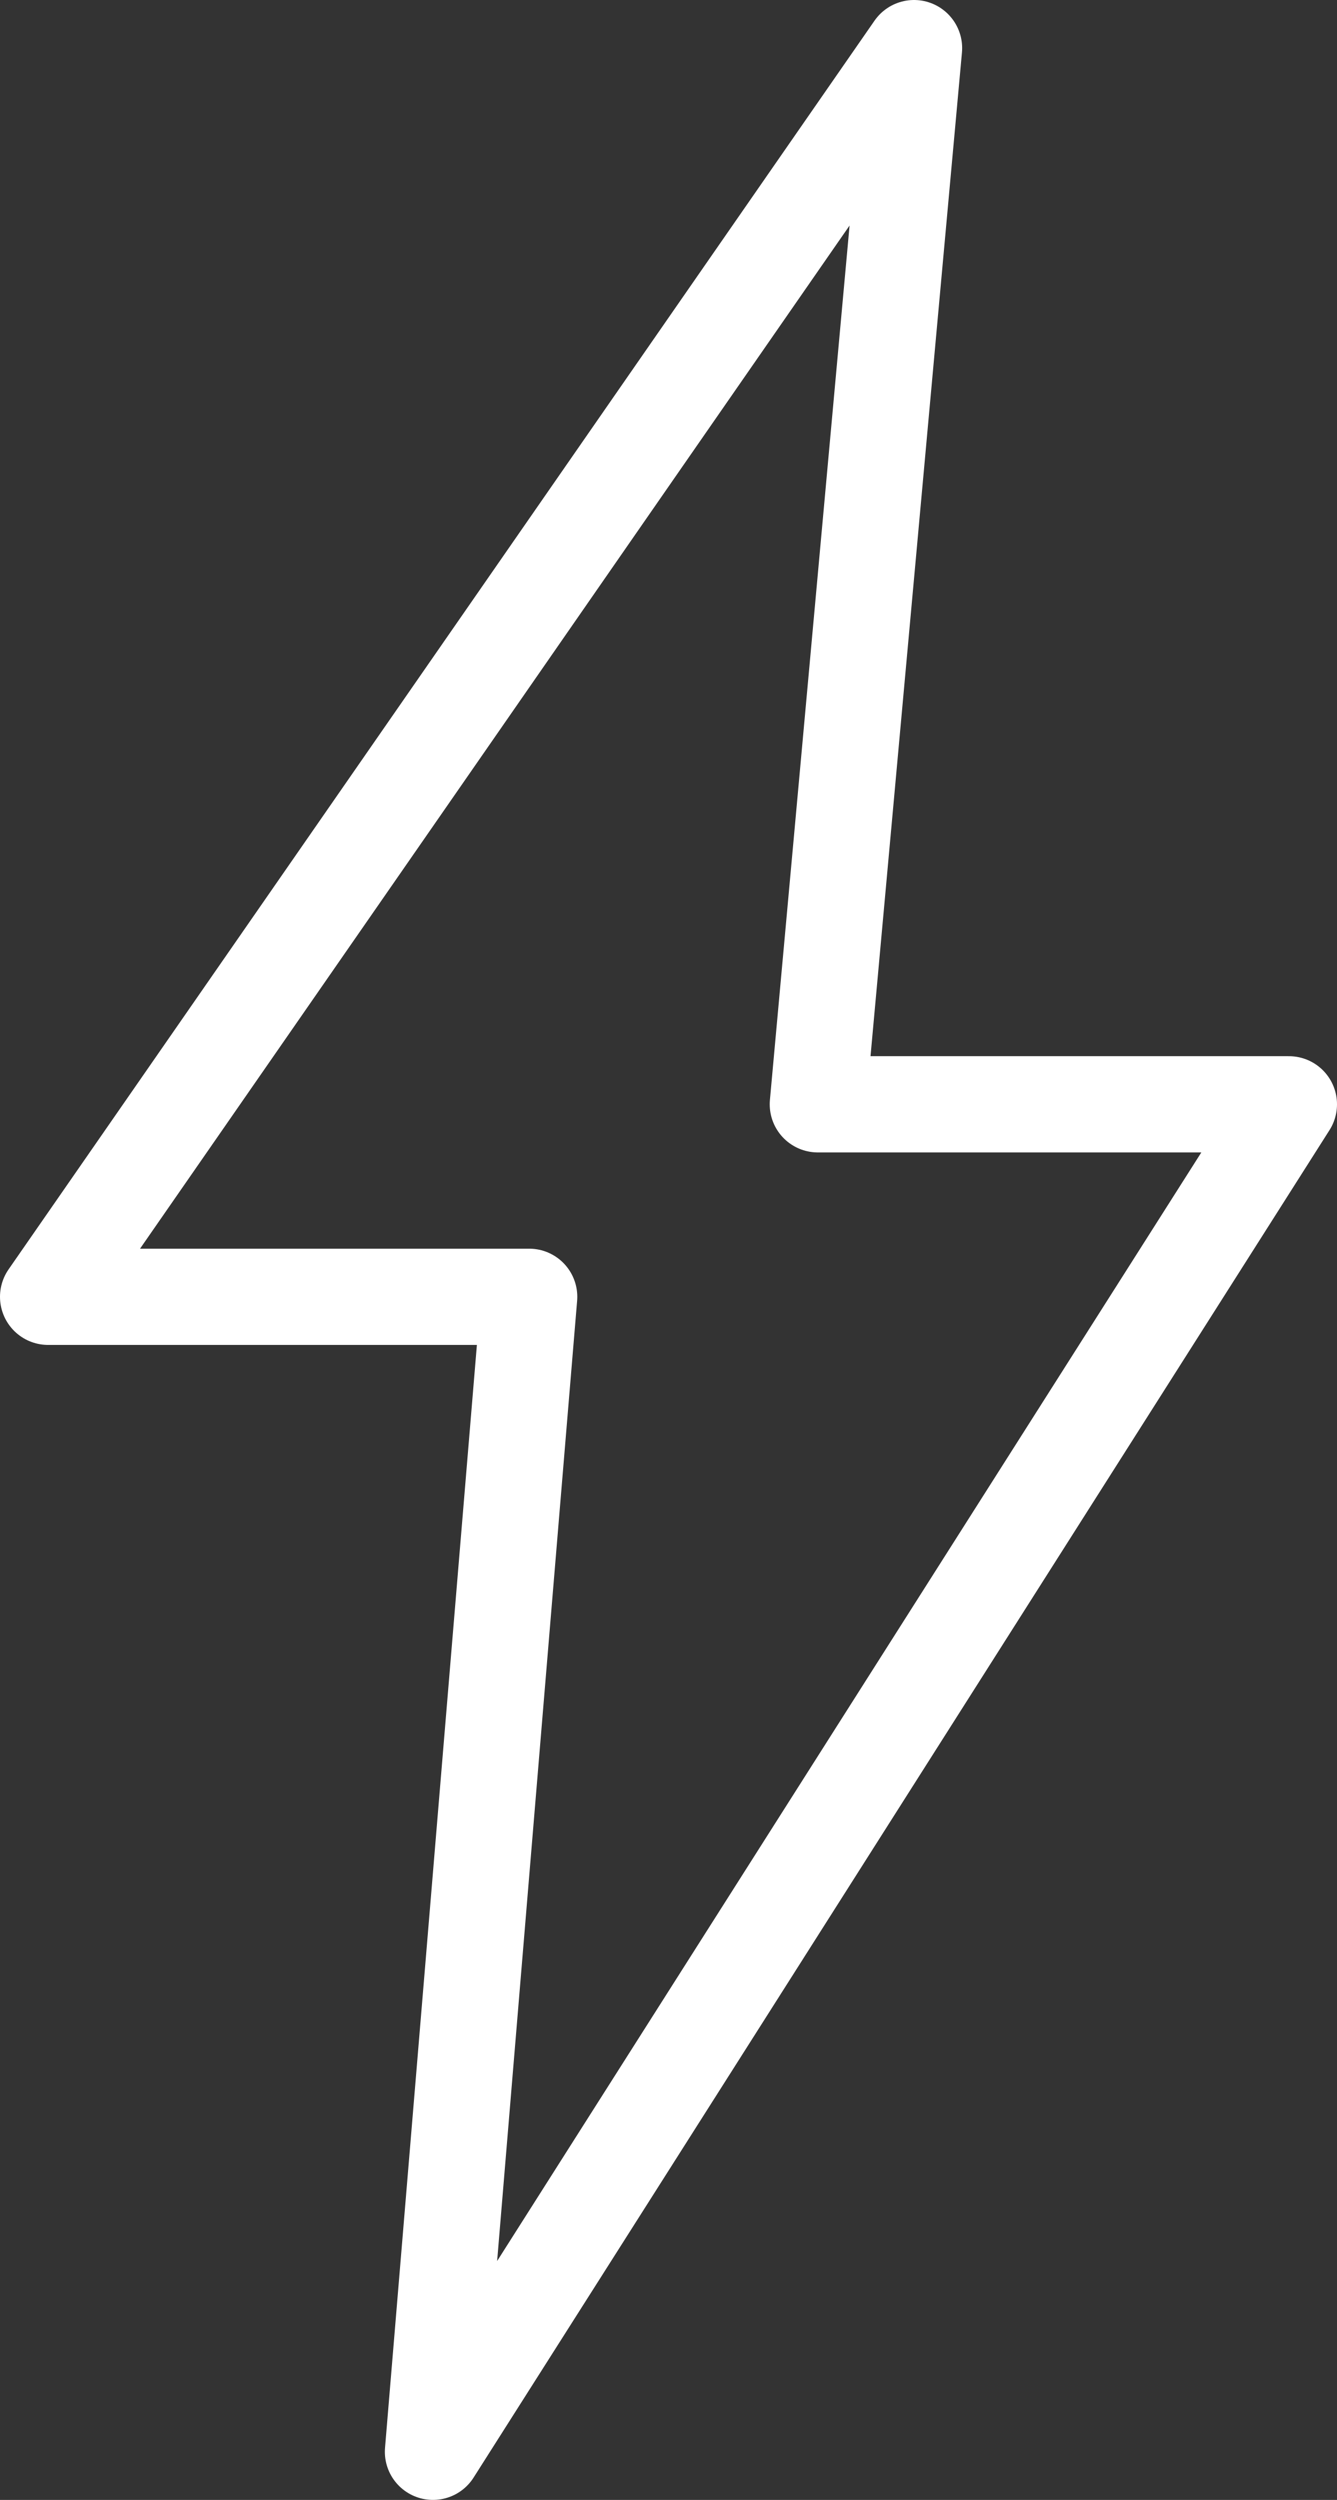 <svg xmlns="http://www.w3.org/2000/svg" width="27.792" height="51.947" viewBox="0 0 27.792 51.947">
  <rect x="0" y="0" width="27.792" height="51.947" fill="#333333" stroke="none"/>
  <path id="Icone_Raio" data-name="Icone Raio" d="M37.488,12.562l-18,25.947h10l-2,24,17.792-28H35.488Z" transform="translate(-18.488 -11.562)" fill="none" stroke="#fff" stroke-linecap="round" stroke-linejoin="round" stroke-width="2"/>
</svg>
